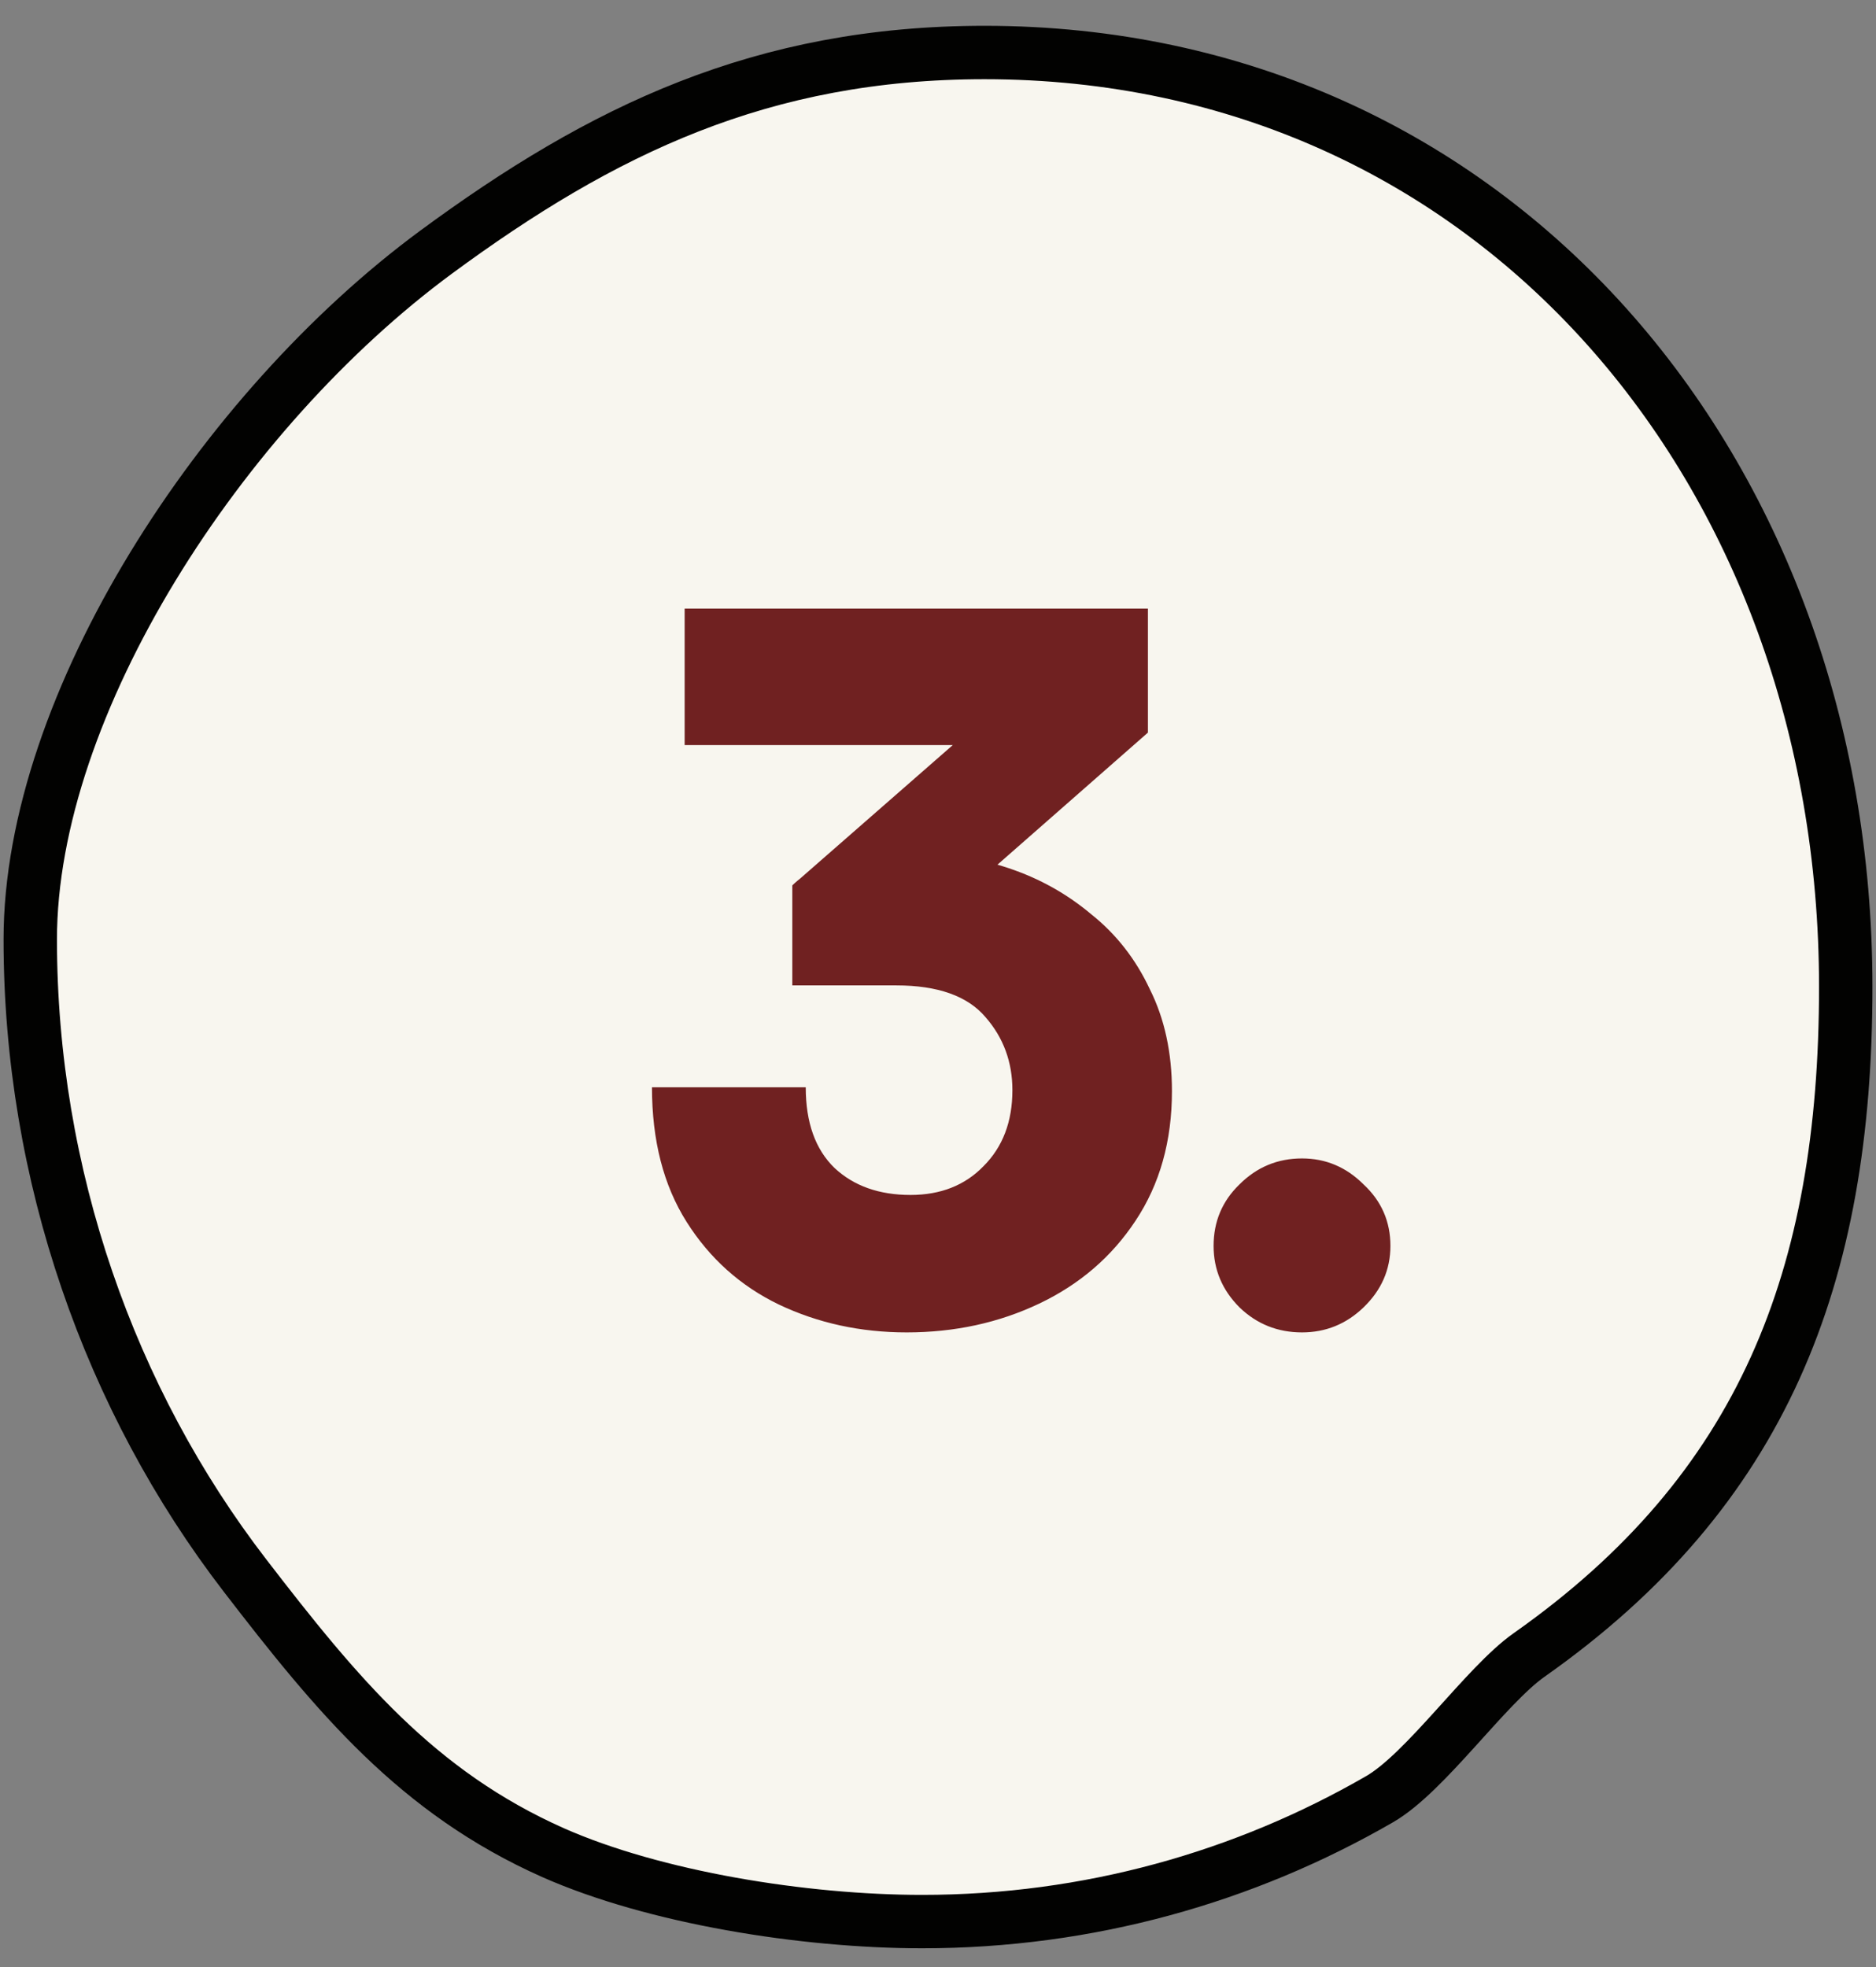 <svg width="62" height="65" viewBox="0 0 62 65" fill="none" xmlns="http://www.w3.org/2000/svg">
<rect x="0" y="0" width="62" height="65" fill="#808080" stroke="none"/>
<path d="M32.535 1.735C49.393 1.735 61 15.553 61 32.613C61 42.197 58.267 49.25 50.533 54.691C49.1 55.7 47.124 58.573 45.593 59.456C41.133 62.032 35.971 63.5 30.479 63.5C26.563 63.5 21.632 62.707 18.276 61.221C13.781 59.221 11.138 56.015 8.094 52.06C3.635 46.269 1 38.828 1 31.046C1 23.263 7.32 13.562 14.405 8.338C19.896 4.293 25.183 1.735 32.544 1.735L32.535 1.735Z" fill="#F8F6EF" stroke="#020201" stroke-width="1.765"/>
<path d="M37.938 24.209L29.615 31.515L26.185 29.259L34.285 22.176L33.014 24.622L22.627 24.622L22.627 20.111L37.938 20.111L37.938 24.209ZM29.615 32.563L26.185 32.563L26.185 29.259C26.608 28.836 27.212 28.55 27.995 28.402C28.8 28.254 29.531 28.18 30.187 28.18C31.267 28.18 32.315 28.349 33.332 28.688C34.348 29.027 35.259 29.535 36.064 30.212C36.889 30.869 37.535 31.695 38.001 32.69C38.488 33.664 38.732 34.787 38.732 36.057C38.732 37.709 38.329 39.138 37.525 40.345C36.741 41.531 35.682 42.442 34.348 43.077C33.014 43.712 31.553 44.03 29.965 44.03C28.44 44.03 27.032 43.723 25.74 43.109C24.469 42.495 23.453 41.584 22.691 40.377C21.928 39.17 21.547 37.688 21.547 35.93L26.629 35.93C26.629 37.095 26.947 37.984 27.582 38.598C28.218 39.191 29.054 39.488 30.092 39.488C31.087 39.488 31.892 39.17 32.506 38.535C33.141 37.9 33.459 37.063 33.459 36.025C33.459 35.094 33.162 34.289 32.569 33.611C31.977 32.913 30.992 32.563 29.615 32.563ZM43.03 44.03C42.225 44.03 41.537 43.755 40.965 43.204C40.394 42.633 40.108 41.955 40.108 41.171C40.108 40.367 40.394 39.689 40.965 39.138C41.537 38.567 42.225 38.281 43.03 38.281C43.813 38.281 44.491 38.567 45.063 39.138C45.656 39.689 45.952 40.367 45.952 41.171C45.952 41.955 45.656 42.633 45.063 43.204C44.491 43.755 43.813 44.03 43.03 44.03Z" fill="#702121"/>
</svg>
